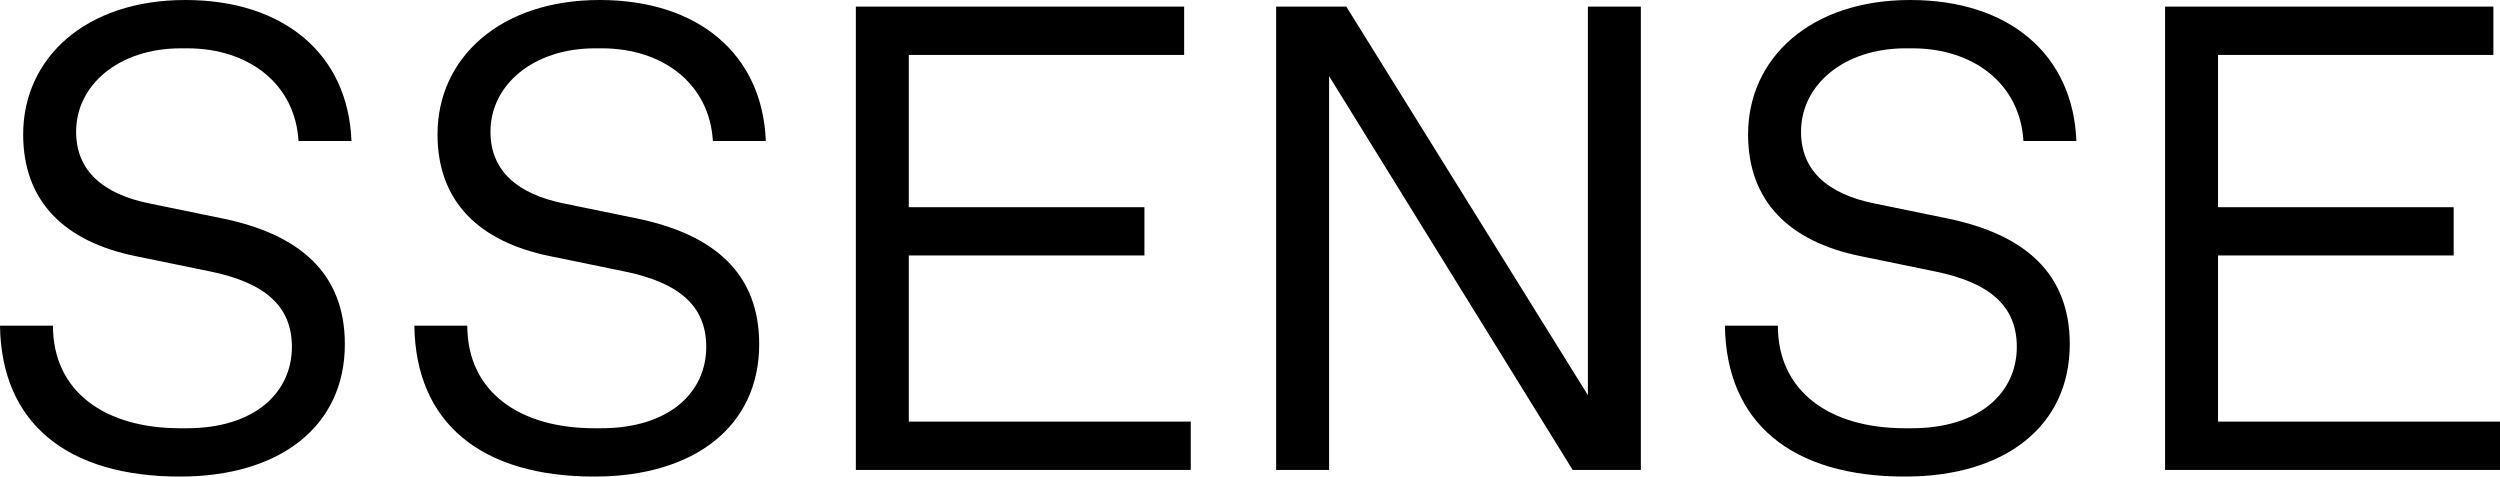 <svg id="Layer_1" data-name="Layer 1" xmlns="http://www.w3.org/2000/svg" viewBox="0 0 377.7 72"><title>inter_logo_lrg-01</title><path d="M335.1,63.7V38.6h35.6V31.3H335.1V8.3h41.6V1H327.1V71h50.6V63.7Zm-95.2-4L203.4,1H192.8V71h8V11.5L237.6,71h10.3V1h-8ZM137.3,38.6h35.6V31.3H137.3V8.3h41.6V1H129.3V71h50.6V63.7H137.3ZM287.9,7.3h1c9.3,0,16.3,5.4,16.8,14h8C313.2,8.2,303.5,0,288.6,0c-15.1,0-24.5,8.8-24.5,20.3,0,10.1,6.2,16.2,17,18.4L292.3,41c8.4,1.7,12.4,5.3,12.4,11.4,0,6.9-5.6,12.3-15.9,12.3h-1c-11.3,0-19.2-5.5-19.2-15.5h-8c.2,14.7,10.1,22.8,27.2,22.8,15.1,0,24.9-7.6,24.9-20,0-10.7-6.8-16.6-18.5-19L283,30.7c-6.7-1.4-10.9-4.8-10.9-10.8,0-7.1,6.5-12.6,15.8-12.6m-198,0h1c9.3,0,16.3,5.4,16.8,14h8C115.2,8.2,105.5,0,90.6,0,75.5,0,66.1,8.8,66.1,20.3c0,10.1,6.2,16.2,17,18.4L94.3,41c8.4,1.7,12.4,5.3,12.4,11.4,0,6.9-5.6,12.3-15.9,12.3h-1c-11.3,0-19.2-5.5-19.2-15.5h-8C62.8,63.9,72.7,72,89.8,72c15.1,0,24.9-7.6,24.9-20,0-10.7-6.8-16.6-18.5-19L85,30.7c-6.7-1.4-10.9-4.8-10.9-10.8,0-7.1,6.5-12.6,15.8-12.6m-62.6,0h1c9.3,0,16.3,5.4,16.8,14h8C52.6,8.2,42.9,0,28,0,12.9,0,3.5,8.8,3.5,20.3c0,10.1,6.2,16.2,17,18.4L31.7,41c8.4,1.7,12.4,5.3,12.4,11.4,0,6.9-5.6,12.3-15.9,12.3h-1C15.9,64.7,8,59.2,8,49.2H0C.2,63.9,10.1,72,27.2,72c15.1,0,24.9-7.6,24.9-20,0-10.7-6.8-16.6-18.5-19L22.4,30.7c-6.7-1.4-10.9-4.8-10.9-10.8,0-7.1,6.5-12.6,15.8-12.6"/></svg>